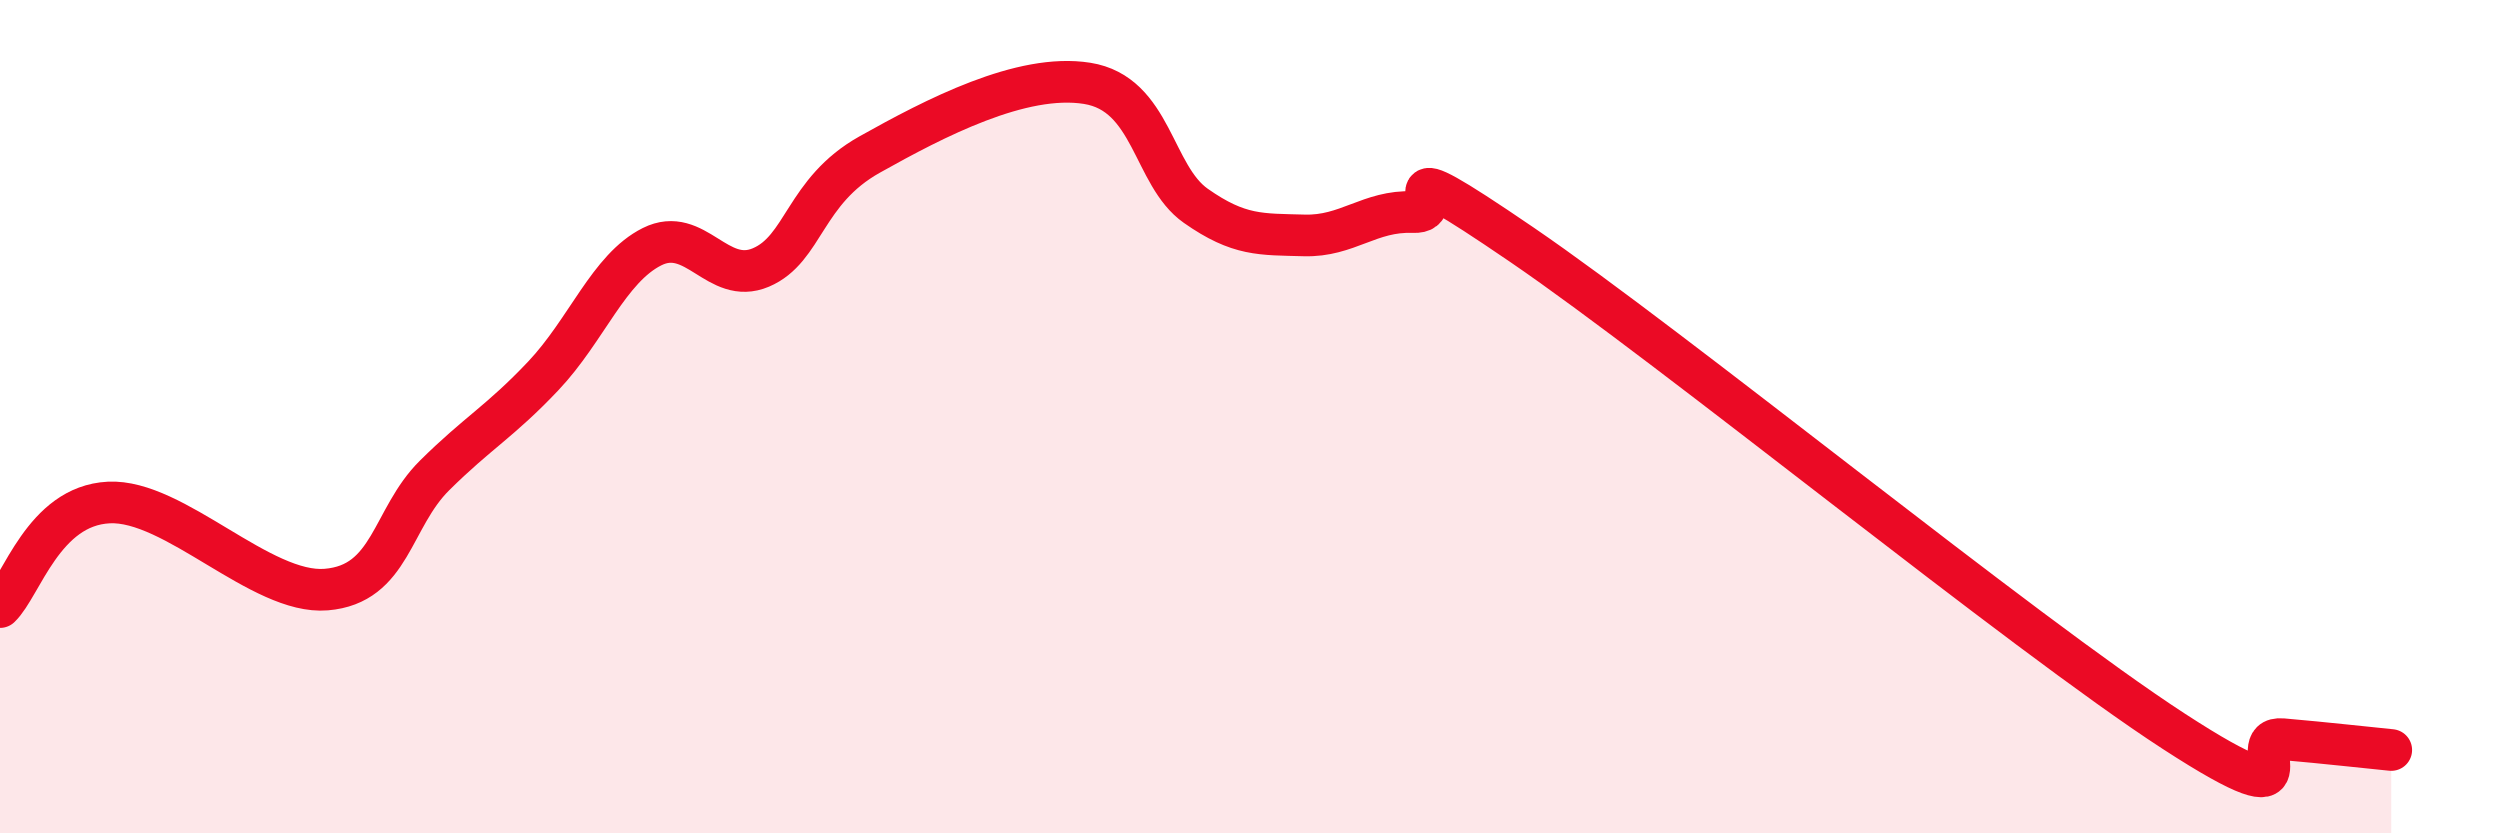 
    <svg width="60" height="20" viewBox="0 0 60 20" xmlns="http://www.w3.org/2000/svg">
      <path
        d="M 0,14.57 C 0.52,14.07 1.04,12.14 2.61,12.06 C 4.18,11.98 6.27,14.28 7.83,14.15 C 9.39,14.02 9.39,12.44 10.43,11.41 C 11.47,10.38 12,10.12 13.04,9.02 C 14.08,7.92 14.61,6.44 15.65,5.92 C 16.69,5.4 17.22,6.86 18.26,6.42 C 19.3,5.98 19.3,4.59 20.87,3.71 C 22.44,2.83 24.52,1.75 26.09,2 C 27.66,2.25 27.66,4.21 28.7,4.94 C 29.74,5.67 30.26,5.62 31.3,5.65 C 32.34,5.68 32.87,5.05 33.91,5.09 C 34.95,5.13 32.87,3.38 36.52,5.87 C 40.17,8.36 48.52,15.18 52.17,17.55 C 55.82,19.92 53.74,17.65 54.78,17.74 C 55.82,17.83 56.87,17.95 57.39,18L57.39 20L0 20Z"
        fill="#EB0A25"
        opacity="0.1"
        stroke-linecap="round"
        stroke-linejoin="round"
      />
      <path
        d="M 0,14.57 C 0.52,14.07 1.04,12.14 2.61,12.06 C 4.18,11.98 6.27,14.28 7.83,14.15 C 9.39,14.02 9.39,12.44 10.43,11.41 C 11.47,10.38 12,10.12 13.04,9.02 C 14.08,7.92 14.61,6.44 15.65,5.92 C 16.69,5.4 17.22,6.86 18.26,6.42 C 19.3,5.98 19.3,4.59 20.87,3.71 C 22.44,2.83 24.52,1.75 26.09,2 C 27.66,2.25 27.66,4.21 28.7,4.94 C 29.74,5.67 30.26,5.62 31.3,5.65 C 32.34,5.68 32.87,5.05 33.91,5.09 C 34.95,5.13 32.87,3.38 36.52,5.87 C 40.17,8.36 48.52,15.18 52.17,17.55 C 55.82,19.92 53.74,17.65 54.78,17.74 C 55.82,17.83 56.87,17.95 57.39,18"
        stroke="#EB0A25"
        stroke-width="1"
        fill="none"
        stroke-linecap="round"
        stroke-linejoin="round"
      />
    </svg>
  